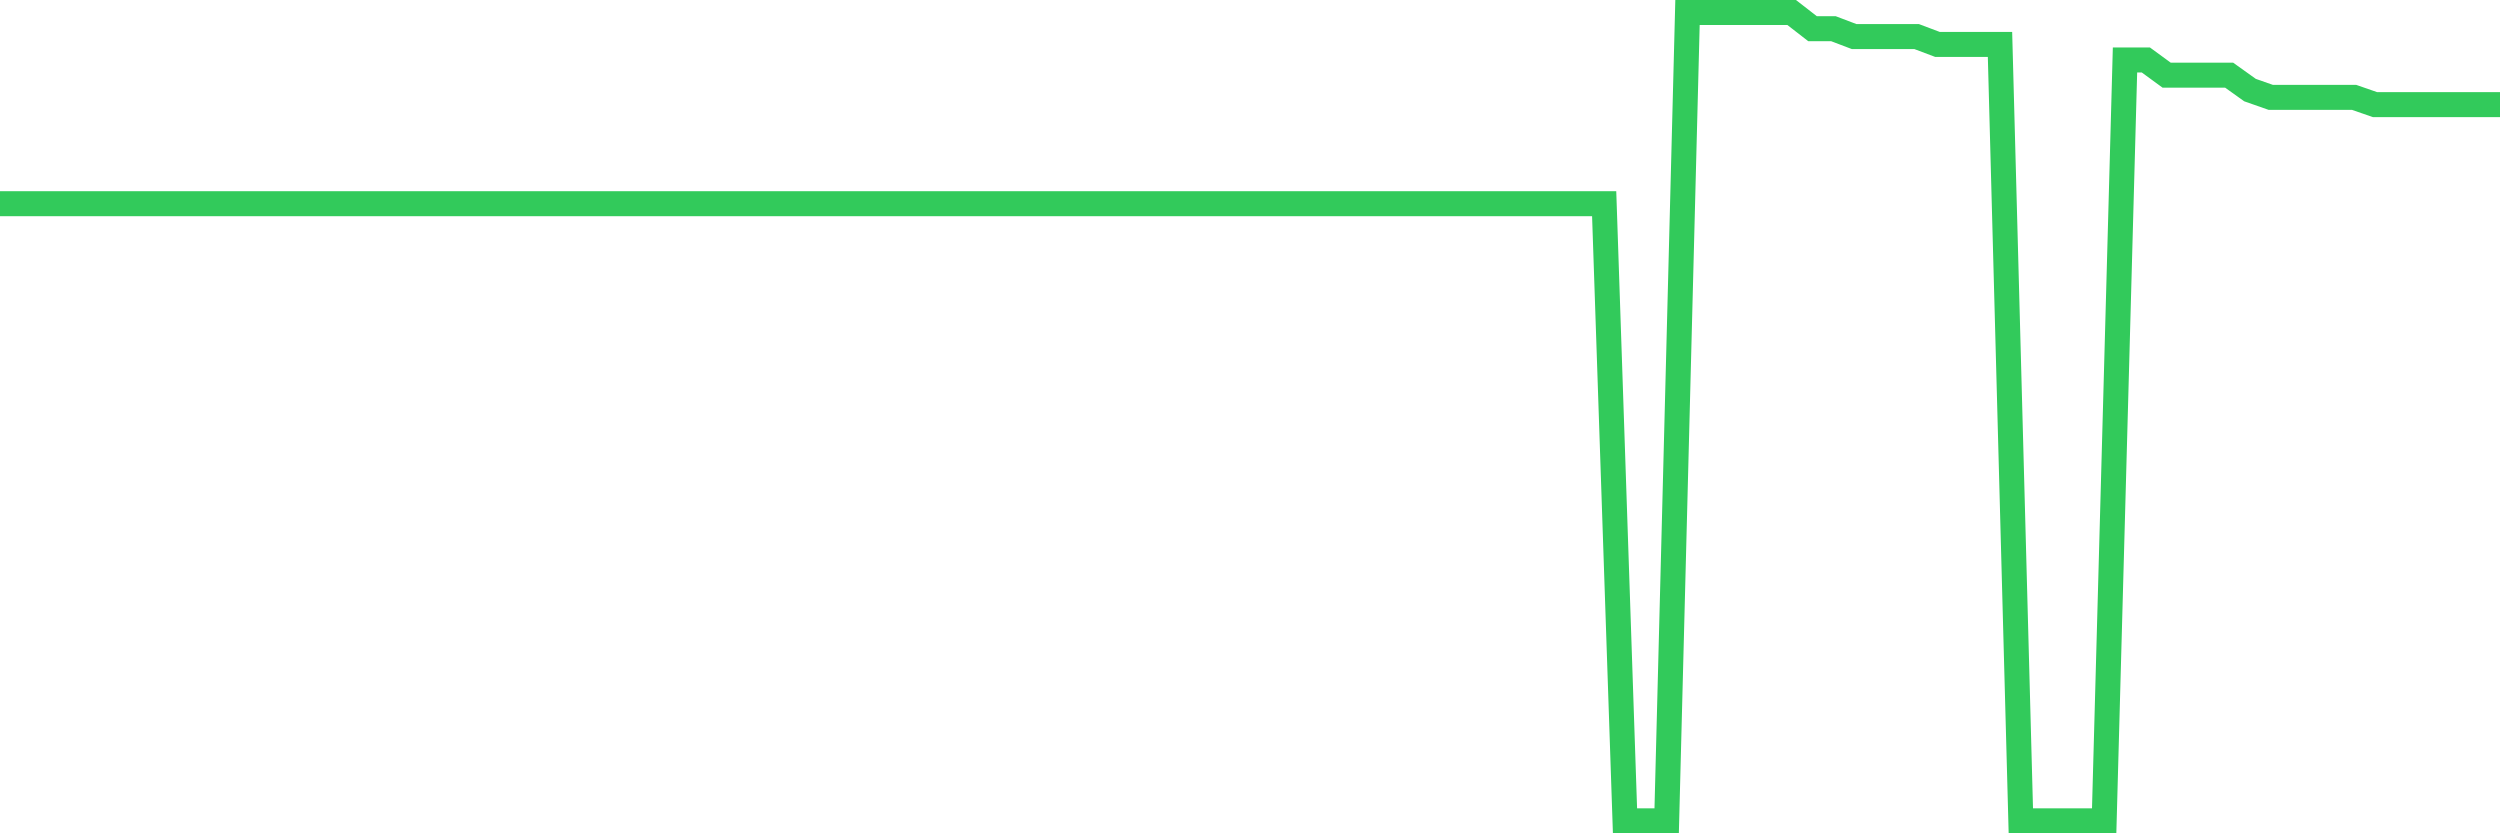 <svg
  xmlns="http://www.w3.org/2000/svg"
  xmlns:xlink="http://www.w3.org/1999/xlink"
  width="120"
  height="40"
  viewBox="0 0 120 40"
  preserveAspectRatio="none"
>
  <polyline
    points="0,9.778 1,9.778 2,9.778 3,9.778 4,9.778 5,9.778 6,9.778 7,9.778 8,9.778 9,9.778 10,9.778 11,9.778 12,9.778 13,9.778 14,9.778 15,9.778 16,9.778 17,9.778 18,9.778 19,9.778 20,9.778 21,9.778 22,9.778 23,9.778 24,9.778 25,9.778 26,9.778 27,9.778 28,9.778 29,9.778 30,9.778 31,9.778 32,9.778 33,9.778 34,9.778 35,9.778 36,9.778 37,9.778 38,9.778 39,9.778 40,9.778 41,9.778 42,9.778 43,9.778 44,9.778 45,9.778 46,9.778 47,9.778 48,9.778 49,9.778 50,9.778 51,9.778 52,9.778 53,9.778 54,9.778 55,9.778 56,9.778 57,9.778 58,9.778 59,9.778 60,9.778 61,9.778 62,9.778 63,9.778 64,9.778 65,9.778 66,9.778 67,9.778 68,9.778 69,9.778 70,9.778 71,9.778 72,9.778 73,9.778 74,9.778 75,9.778 76,9.778 77,9.778 78,39.4 79,39.4 80,39.4 81,0.6 82,0.6 83,0.6 84,0.6 85,0.6 86,0.6 87,1.376 88,1.376 89,1.756 90,1.756 91,1.756 92,1.756 93,2.133 94,2.133 95,2.133 96,2.133 97,39.4 98,39.4 99,39.4 100,39.4 101,39.4 102,2.878 103,2.878 104,3.609 105,3.609 106,3.609 107,3.609 108,4.324 109,4.675 110,4.675 111,4.675 112,4.675 113,4.675 114,5.022 115,5.022 116,5.022 117,5.022 118,5.022 119,5.022 120,5.022"
    fill="none"
    stroke="#32ca5b"
    stroke-width="1.2"
  >
  </polyline>
</svg>